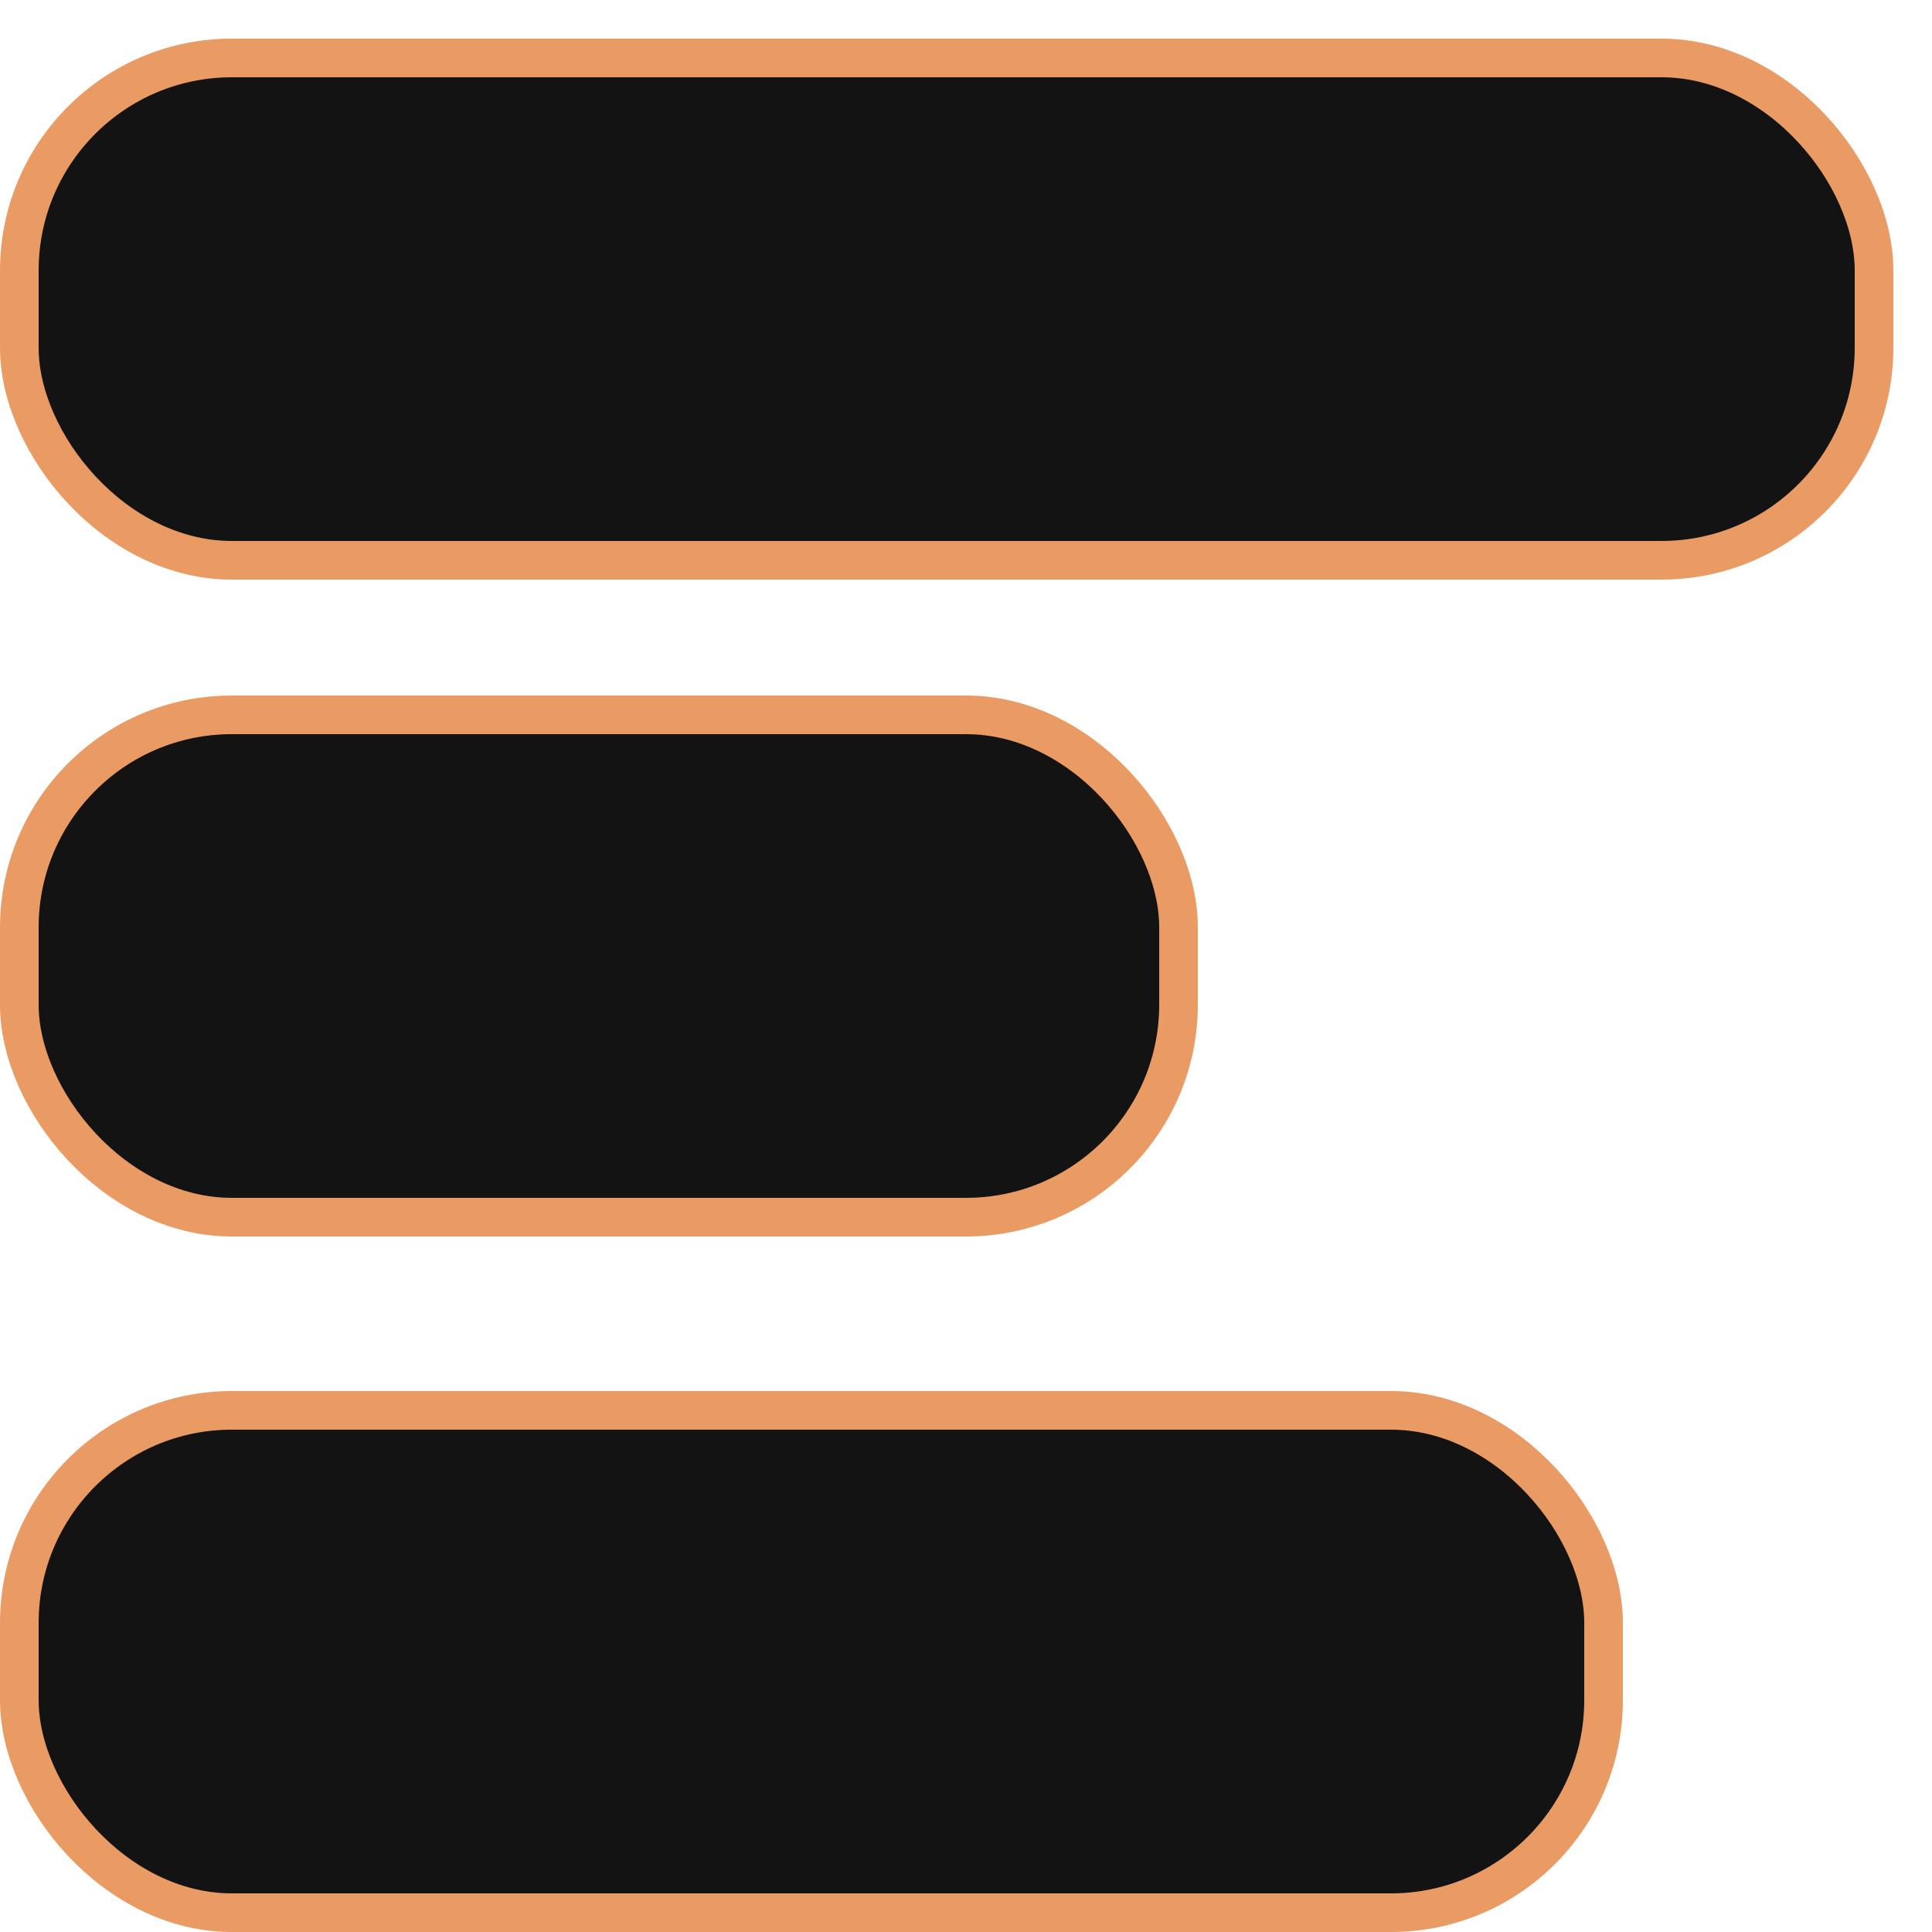 <svg width="50" height="50" viewBox="0 0 50 50" fill="none" xmlns="http://www.w3.org/2000/svg">
<rect x="0.5" y="1.5" width="48" height="13" rx="5.5" fill="#131313" stroke="#EA9B63"/>
<rect x="0.5" y="18.5" width="30" height="13" rx="5.5" fill="#131313" stroke="#EA9B63"/>
<rect x="0.5" y="36.5" width="41" height="13" rx="5.5" fill="#131313" stroke="#EA9B63"/>
</svg>
